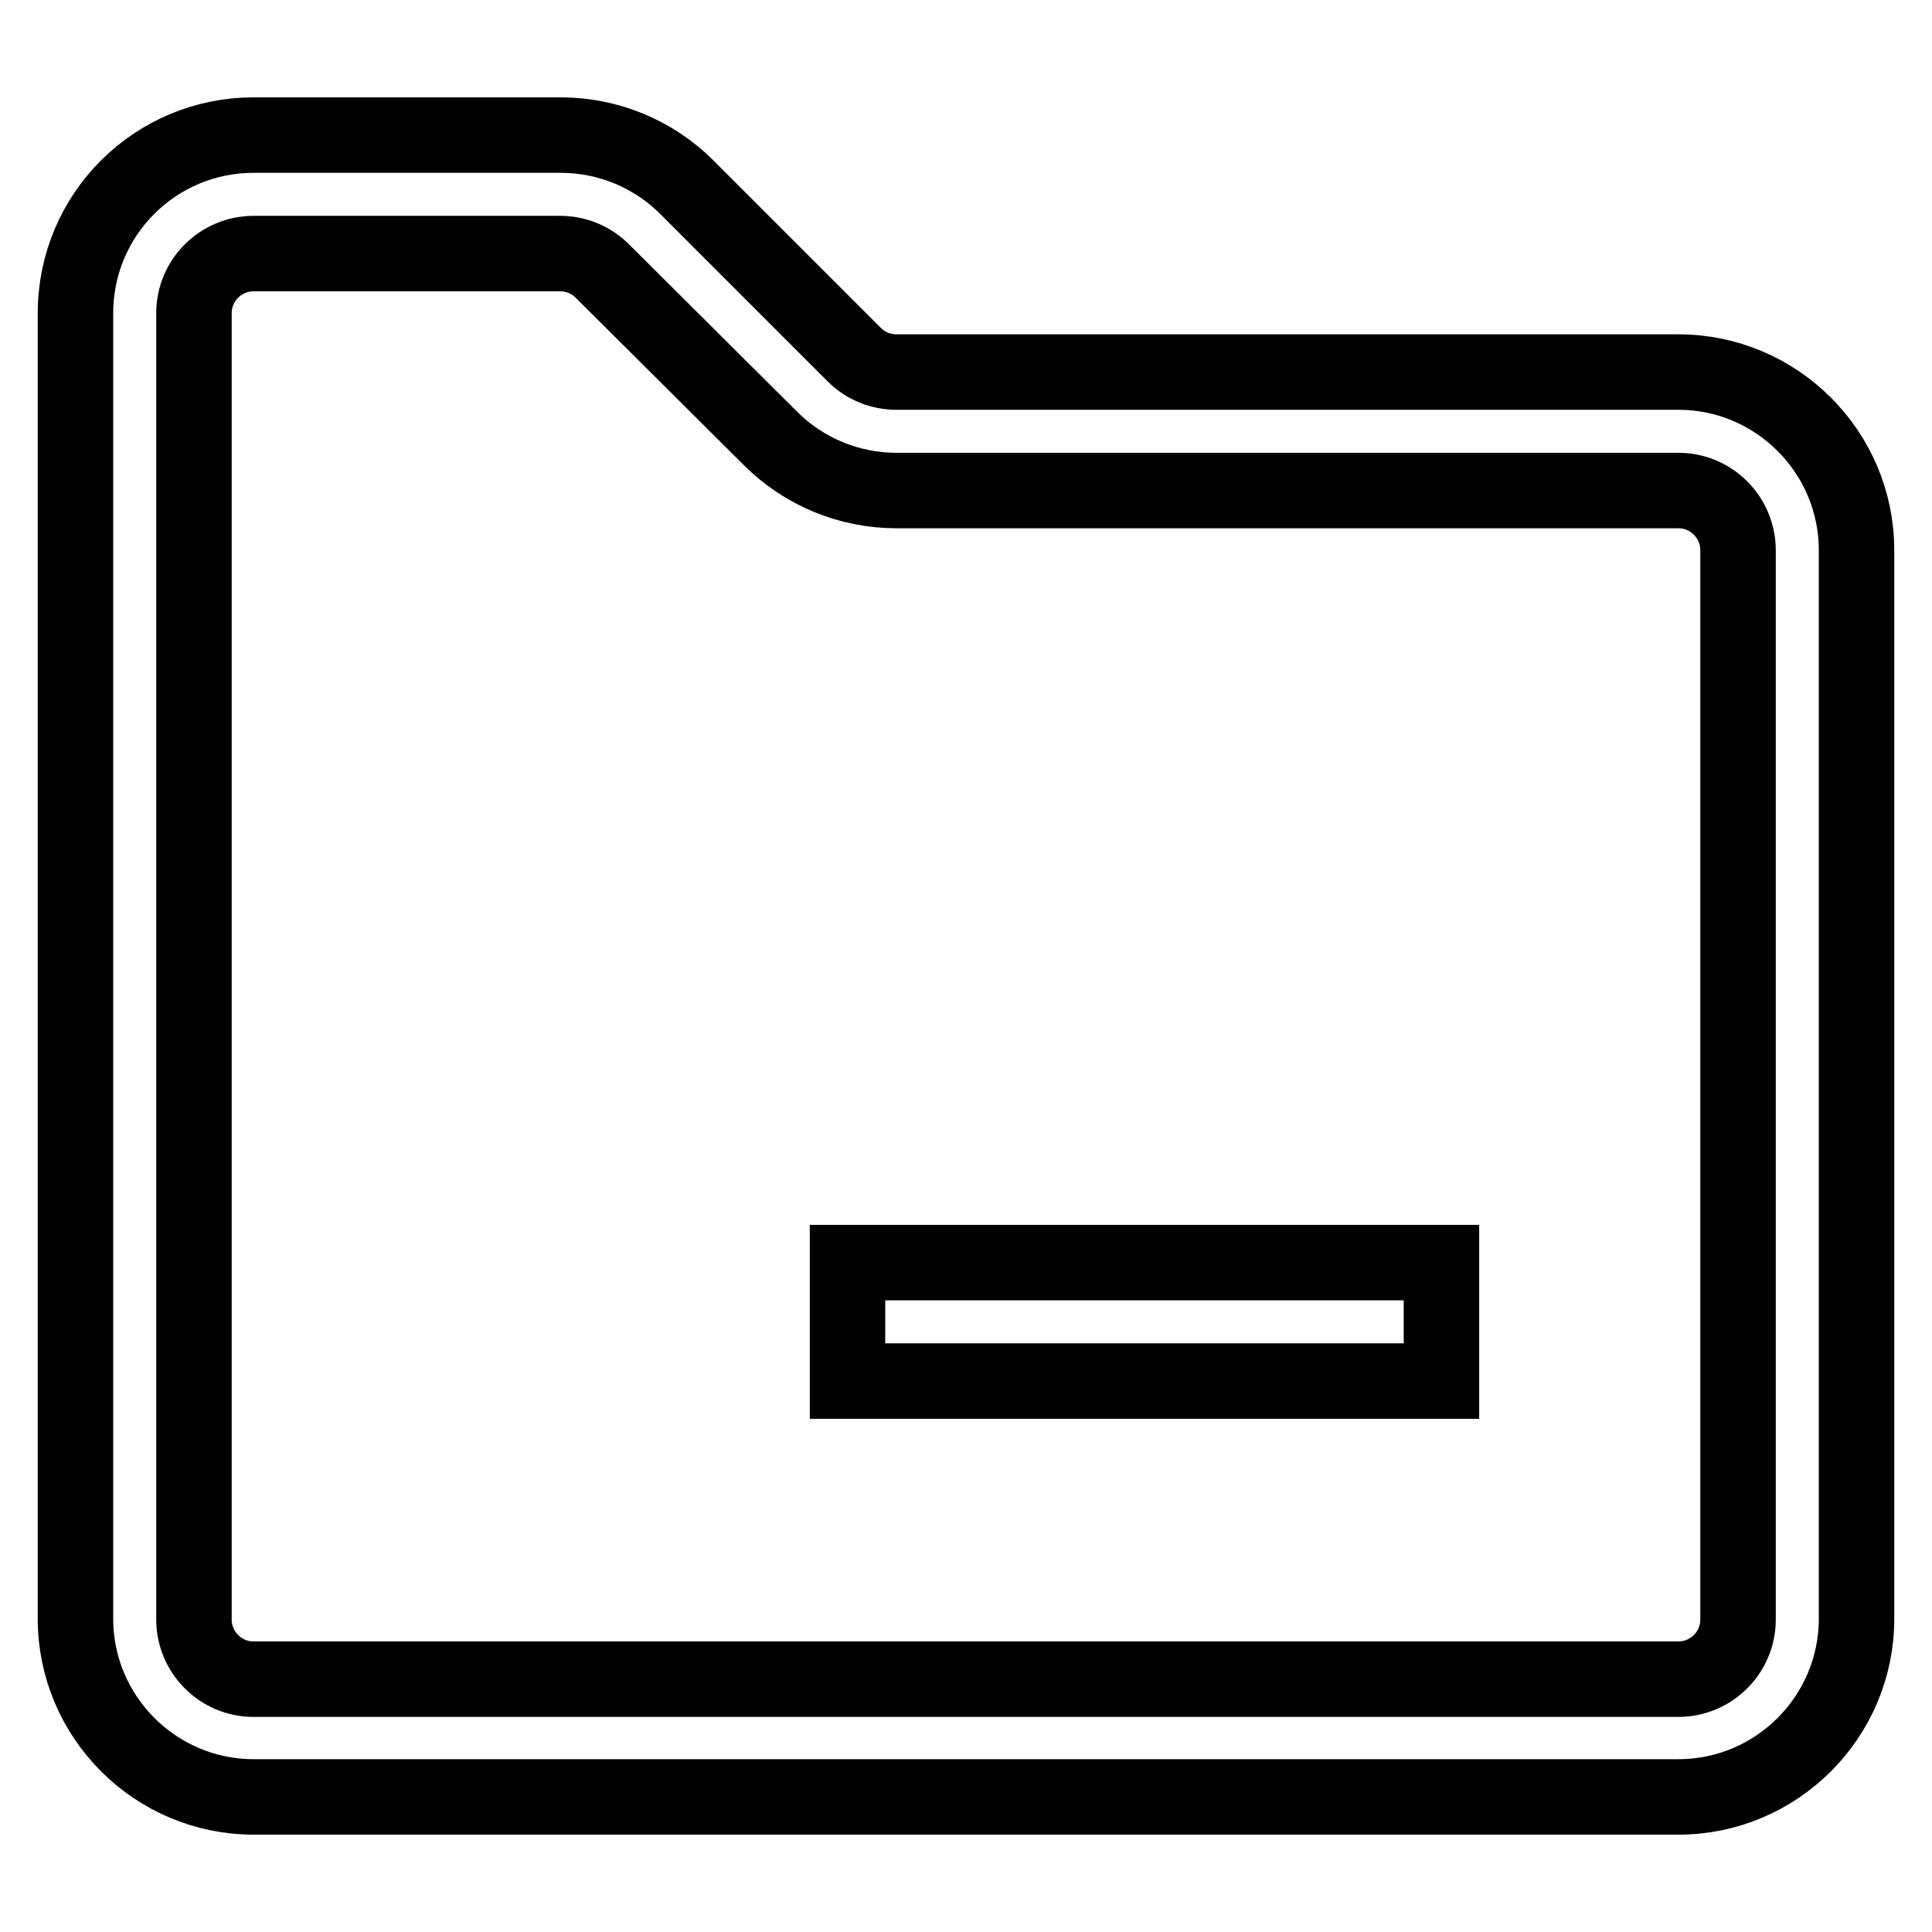 <?xml version="1.0" encoding="utf-8"?>
<!-- Svg Vector Icons : http://www.onlinewebfonts.com/icon -->
<!DOCTYPE svg PUBLIC "-//W3C//DTD SVG 1.1//EN" "http://www.w3.org/Graphics/SVG/1.1/DTD/svg11.dtd">
<svg version="1.1" xmlns="http://www.w3.org/2000/svg" xmlns:xlink="http://www.w3.org/1999/xlink" x="0px" y="0px" viewBox="0 0 256 256" enable-background="new 0 0 256 256" xml:space="preserve">
<g> <path stroke-width="10" fill-opacity="0" stroke="#000000"  d="M33.6,33.6c-4.3,0-7.9,3.5-7.9,7.9v173.1c0,4.3,3.5,7.9,7.9,7.9h188.8c4.3,0,7.9-3.5,7.9-7.9V72.9 c0-4.3-3.5-7.9-7.9-7.9H118.8c-6.3,0-12.3-2.5-16.7-6.9L79.8,35.9c-1.5-1.5-3.5-2.3-5.6-2.3L33.6,33.6L33.6,33.6z M33.6,17.9h40.7 c6.3,0,12.3,2.5,16.7,6.9L113.2,47c1.5,1.5,3.5,2.3,5.6,2.3h103.6c13,0,23.6,10.6,23.6,23.6v141.6c0,13-10.6,23.6-23.6,23.6H33.6 c-13,0-23.6-10.6-23.6-23.6l0,0V41.5C10,28.4,20.6,17.9,33.6,17.9z"/> <path stroke-width="10" fill-opacity="0" stroke="#000000"  d="M112.3,167.3h78.7v15.7h-78.7V167.3z"/></g>
</svg>